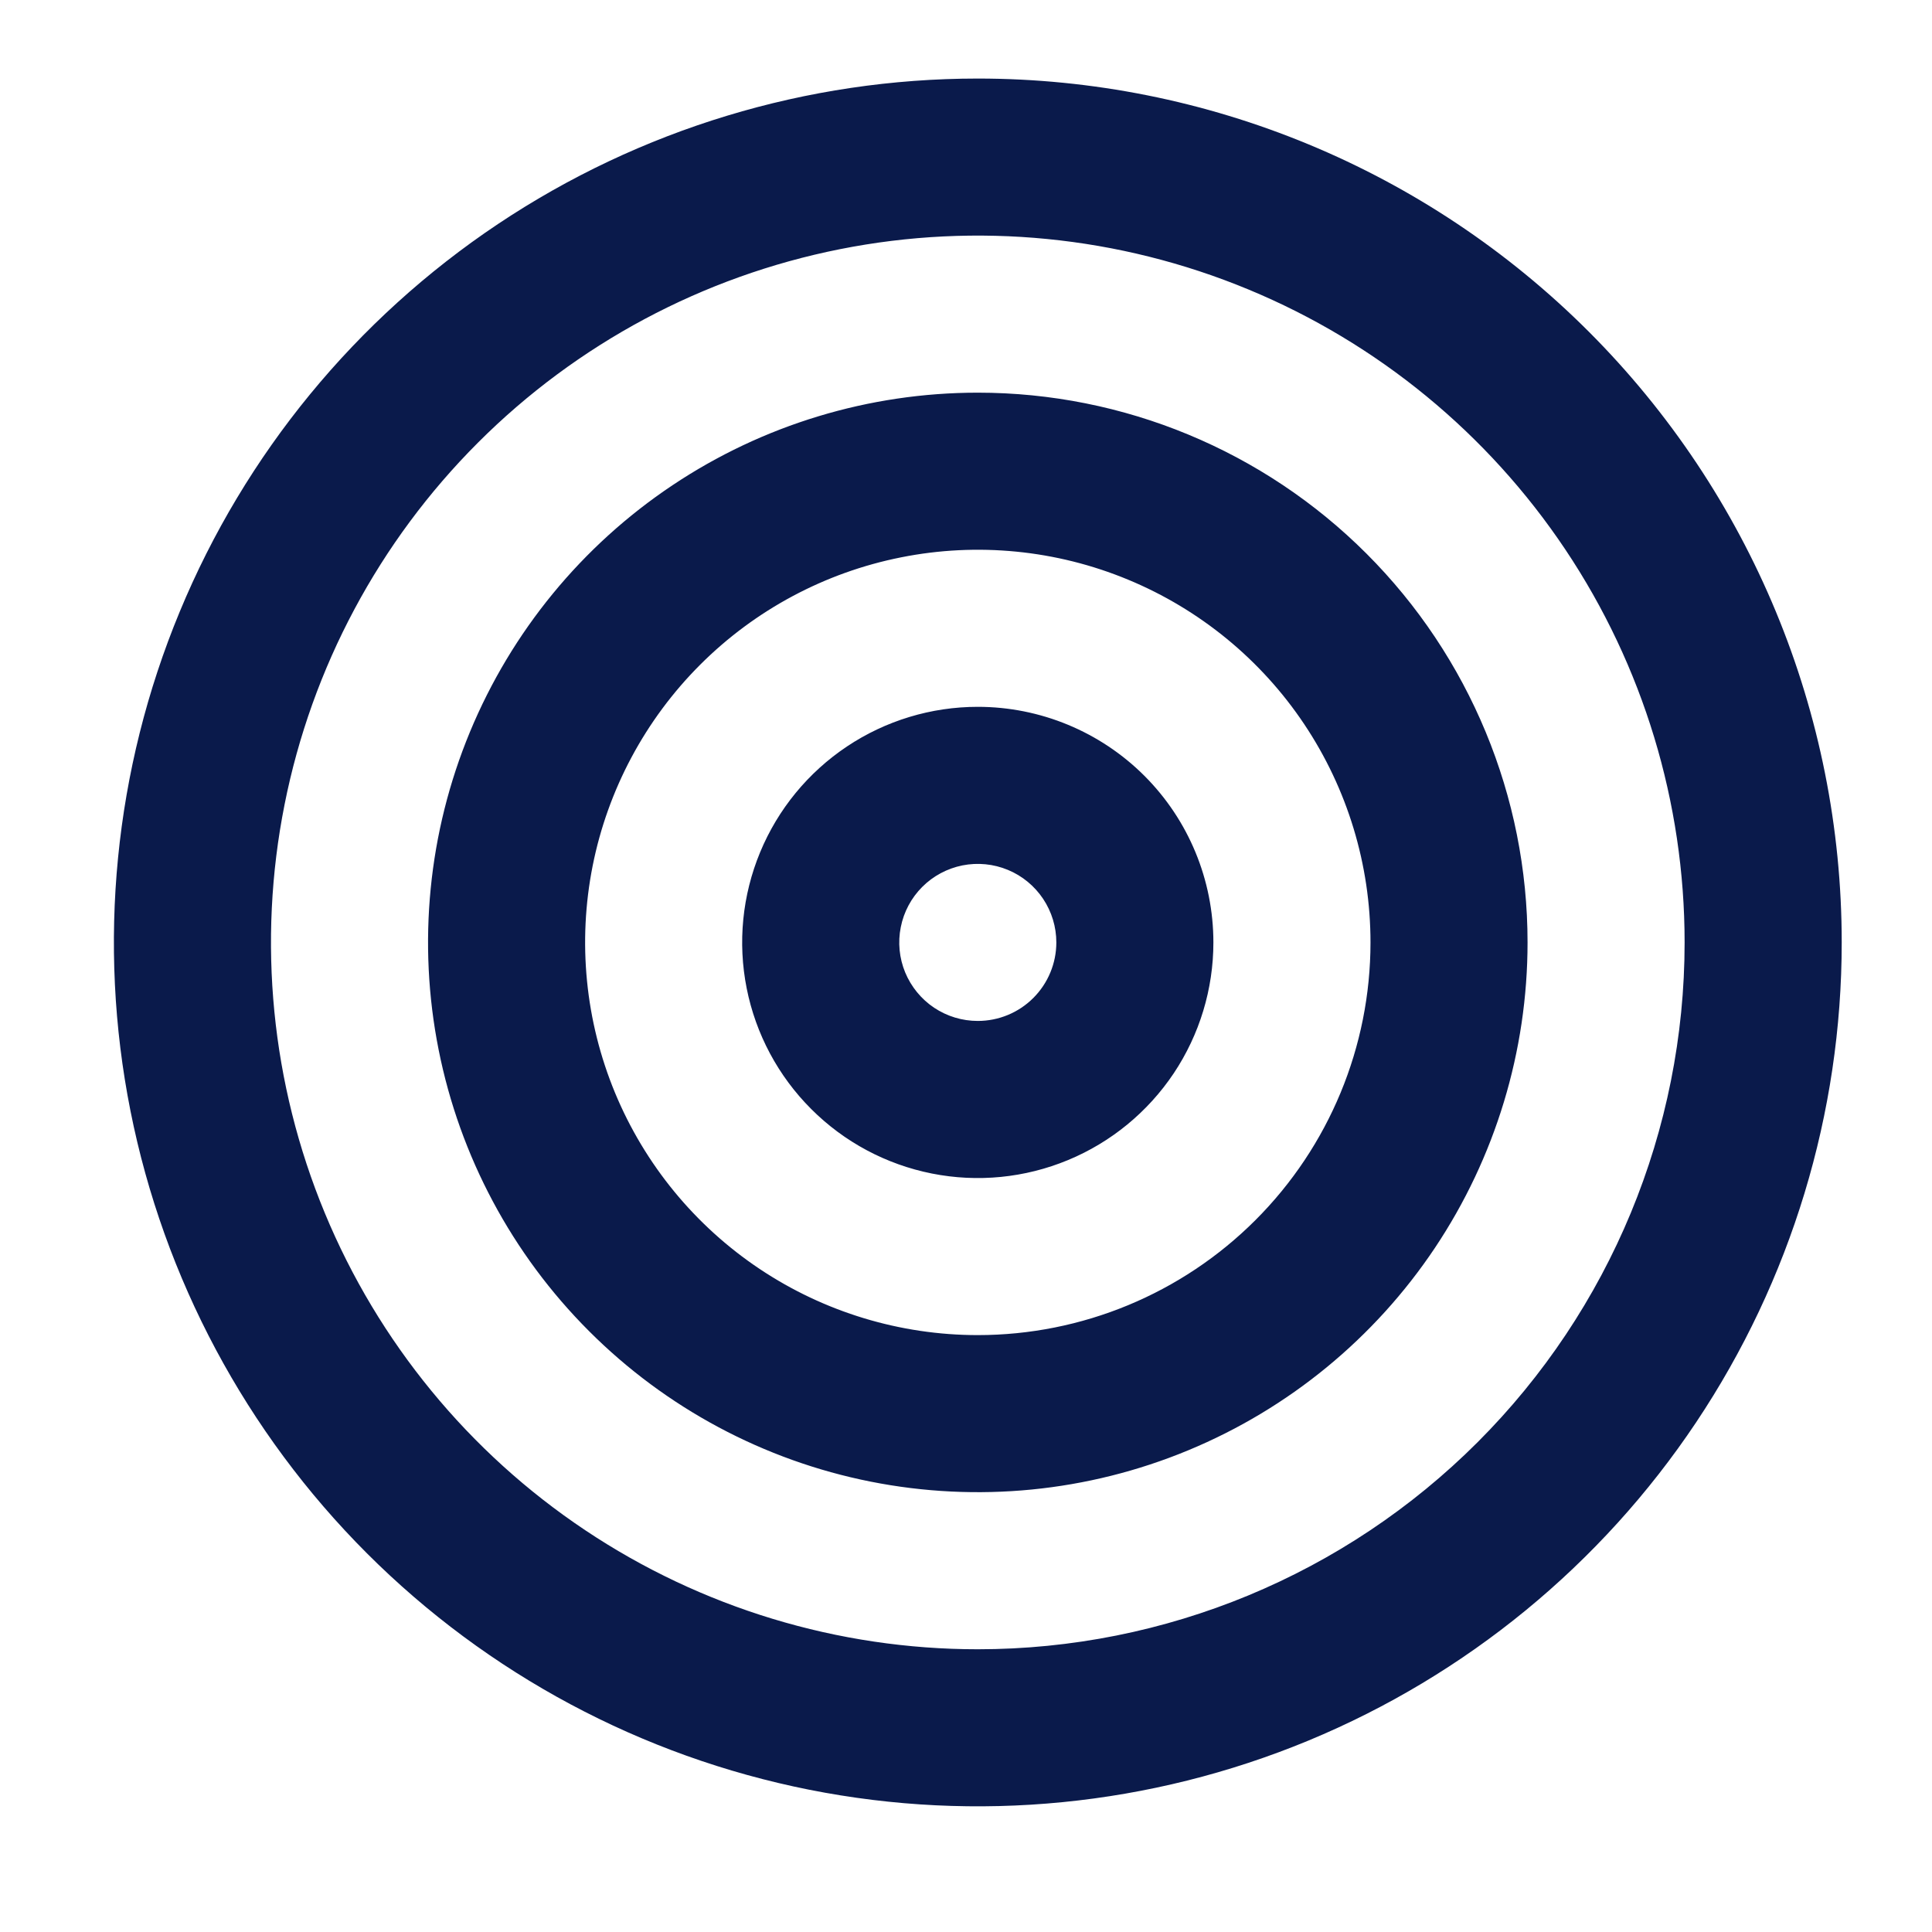 <svg width="41" height="41" viewBox="0 0 41 41" fill="none" xmlns="http://www.w3.org/2000/svg">
<path d="M20.75 8.333C18.443 8.333 16.187 9.017 14.269 10.299C12.35 11.581 10.855 13.403 9.972 15.535C9.089 17.667 8.858 20.013 9.308 22.276C9.758 24.539 10.869 26.618 12.501 28.249C14.132 29.881 16.211 30.992 18.474 31.442C20.737 31.892 23.083 31.662 25.215 30.778C27.347 29.895 29.169 28.4 30.451 26.482C31.733 24.563 32.417 22.307 32.417 20C32.417 16.906 31.188 13.938 29 11.75C26.812 9.562 23.845 8.333 20.75 8.333ZM20.75 28.333C19.102 28.333 17.491 27.844 16.121 26.929C14.75 26.013 13.682 24.712 13.051 23.189C12.421 21.666 12.256 19.991 12.577 18.374C12.899 16.758 13.692 15.273 14.858 14.107C16.023 12.942 17.508 12.148 19.125 11.827C20.741 11.505 22.417 11.67 23.939 12.301C25.462 12.932 26.764 14 27.679 15.37C28.595 16.741 29.084 18.352 29.084 20C29.084 22.21 28.206 24.33 26.643 25.892C25.08 27.455 22.96 28.333 20.75 28.333ZM20.75 15C19.761 15 18.795 15.293 17.973 15.842C17.15 16.392 16.509 17.173 16.131 18.086C15.752 19 15.653 20.005 15.846 20.975C16.039 21.945 16.515 22.836 17.215 23.535C17.914 24.235 18.805 24.711 19.775 24.904C20.745 25.097 21.75 24.998 22.664 24.619C23.577 24.241 24.358 23.6 24.908 22.778C25.457 21.955 25.75 20.989 25.75 20C25.75 18.674 25.224 17.402 24.286 16.464C23.348 15.527 22.076 15 20.75 15ZM20.75 21.666C20.421 21.666 20.099 21.569 19.824 21.386C19.55 21.203 19.337 20.942 19.21 20.638C19.084 20.333 19.051 19.998 19.116 19.675C19.18 19.351 19.339 19.054 19.572 18.821C19.805 18.588 20.102 18.43 20.425 18.365C20.748 18.301 21.084 18.334 21.388 18.46C21.693 18.586 21.953 18.8 22.136 19.074C22.319 19.348 22.417 19.67 22.417 20C22.417 20.442 22.241 20.866 21.929 21.178C21.616 21.491 21.192 21.666 20.75 21.666ZM20.75 1.667C17.124 1.667 13.58 2.742 10.565 4.756C7.55 6.771 5.2 9.634 3.813 12.984C2.425 16.334 2.062 20.02 2.769 23.576C3.477 27.133 5.223 30.399 7.787 32.964C10.351 35.527 13.617 37.273 17.174 37.981C20.73 38.688 24.416 38.325 27.766 36.938C31.116 35.55 33.98 33.2 35.994 30.185C38.008 27.17 39.084 23.626 39.084 20C39.084 15.137 37.152 10.474 33.714 7.036C30.276 3.598 25.613 1.667 20.75 1.667ZM20.75 35C17.784 35 14.883 34.12 12.417 32.472C9.95 30.824 8.027 28.481 6.892 25.74C5.757 22.999 5.46 19.983 6.039 17.073C6.617 14.164 8.046 11.491 10.144 9.393C12.242 7.295 14.914 5.867 17.824 5.288C20.734 4.709 23.75 5.006 26.491 6.142C29.232 7.277 31.574 9.2 33.222 11.666C34.871 14.133 35.75 17.033 35.75 20C35.75 23.978 34.17 27.793 31.357 30.606C28.544 33.419 24.729 35 20.75 35Z" fill="#0A1A4B"/>
</svg>